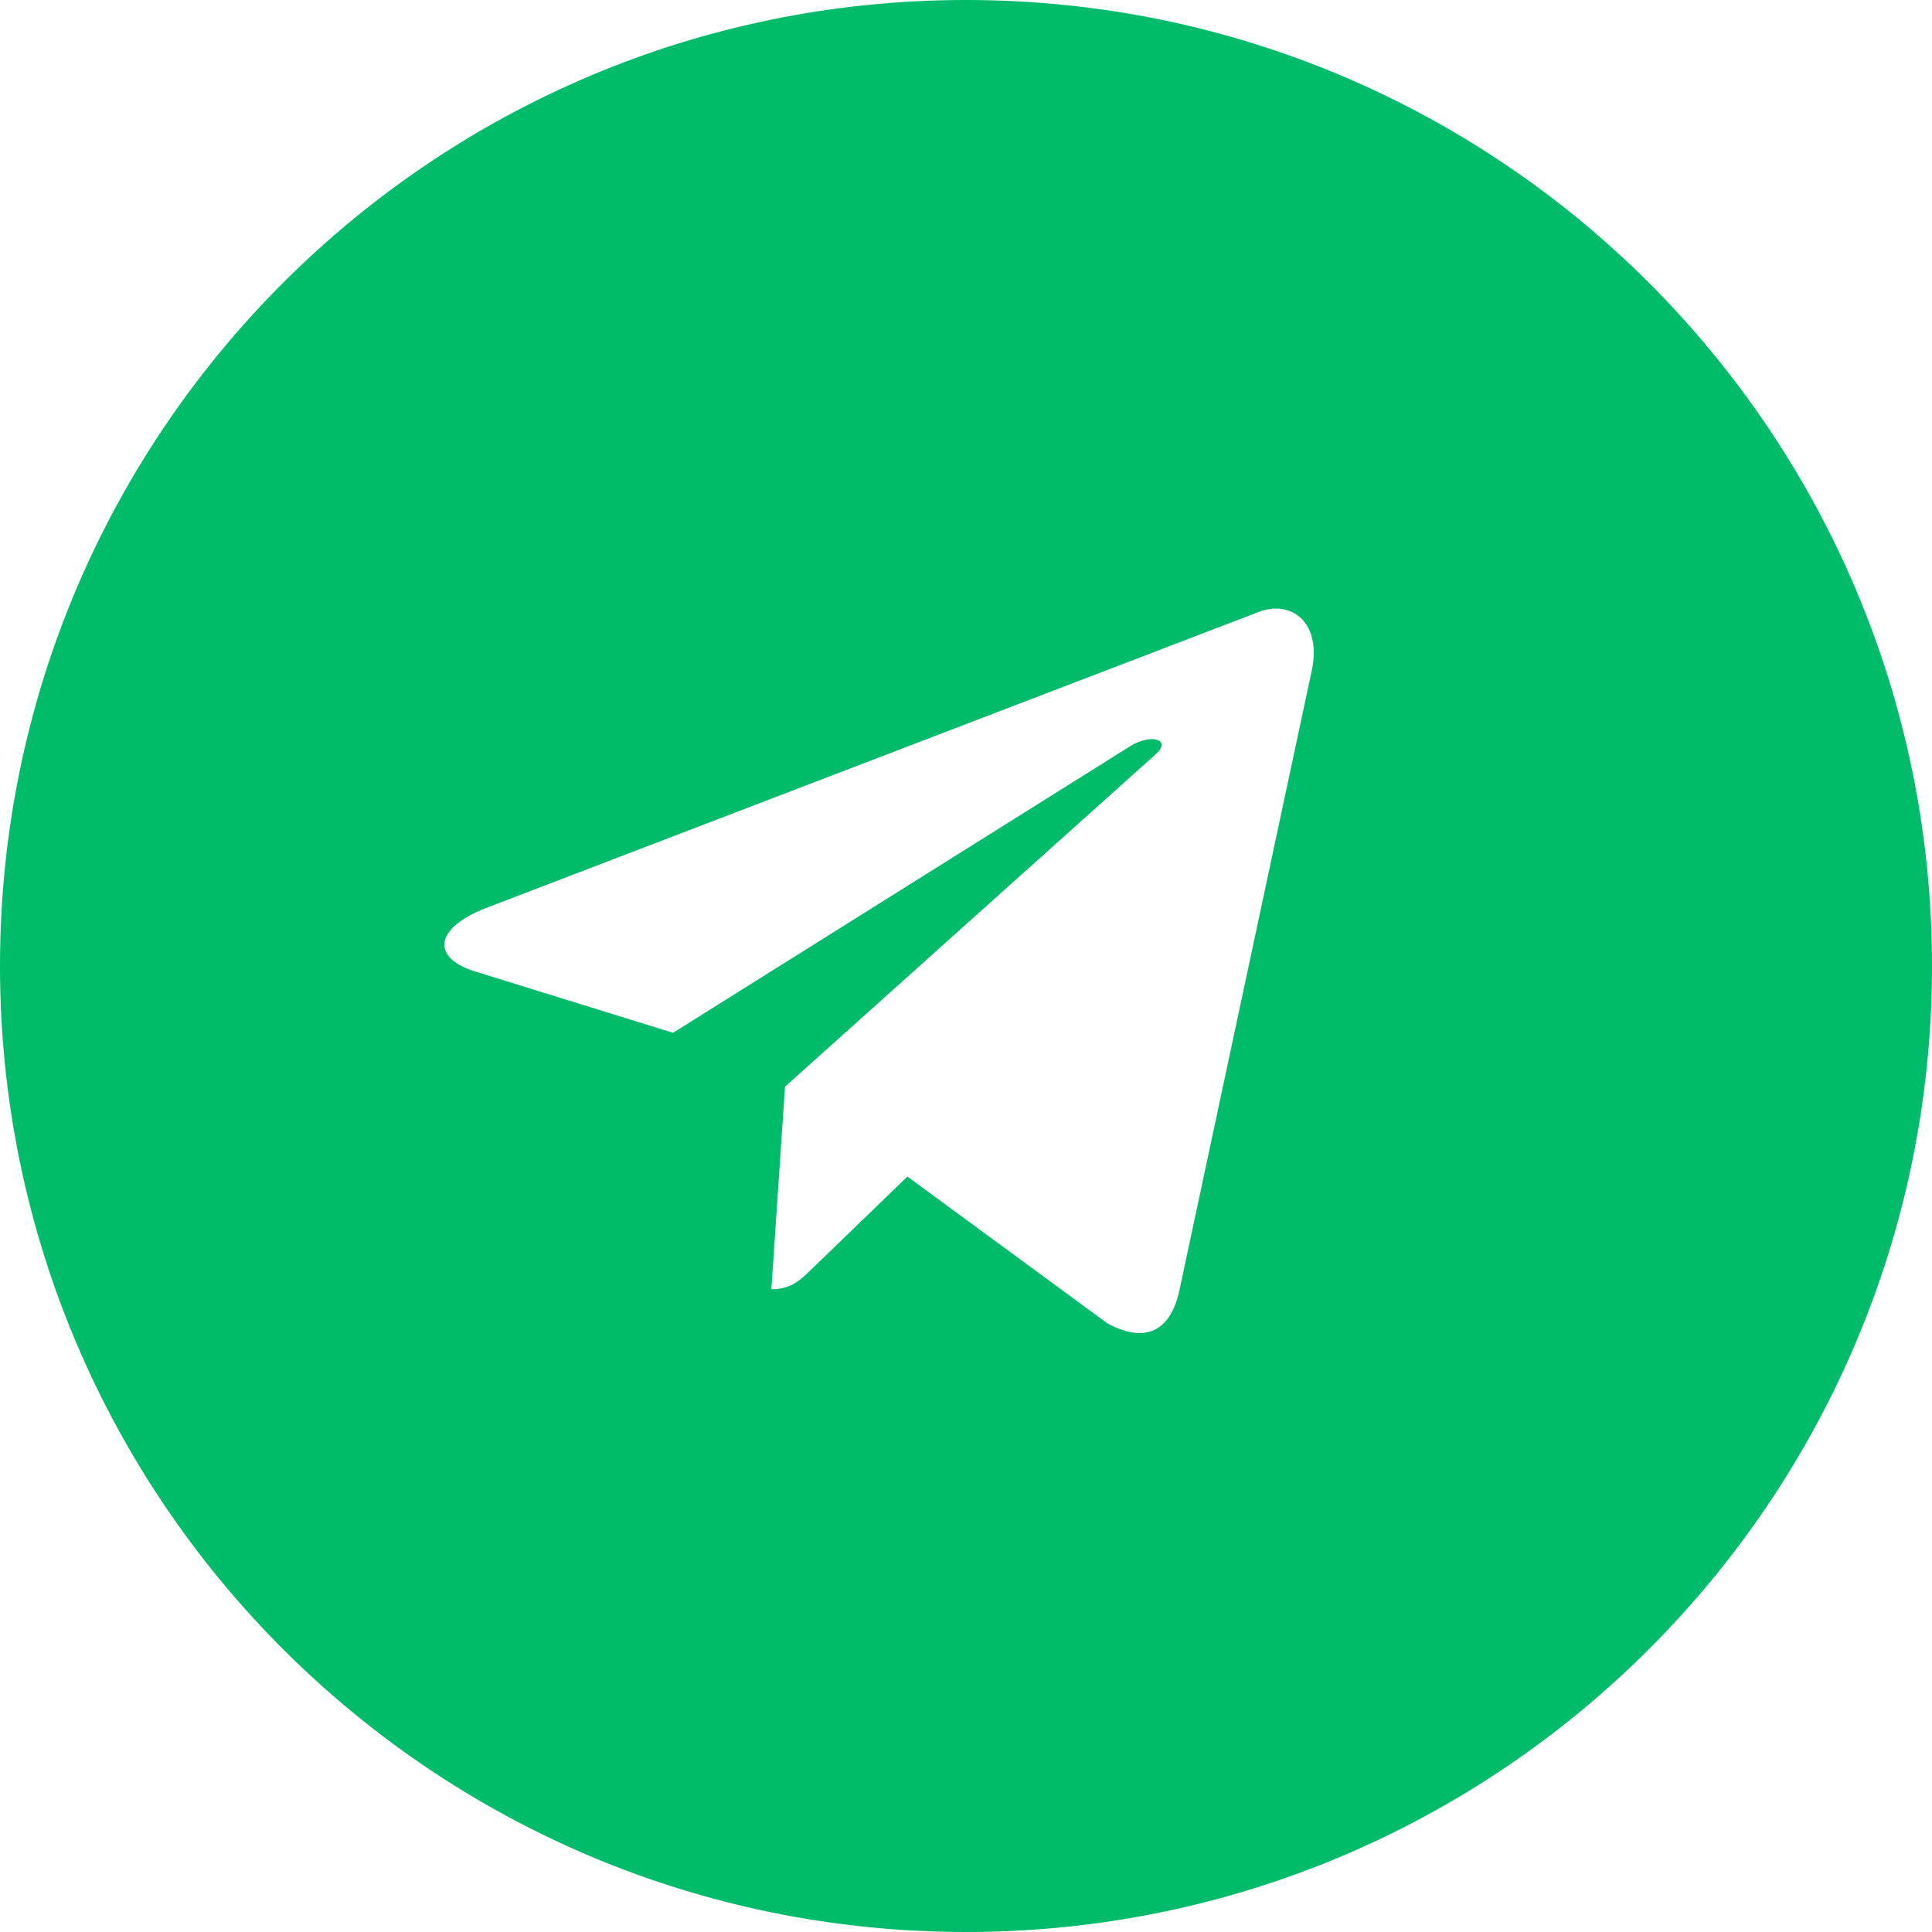 <?xml version="1.0" encoding="UTF-8"?> <svg xmlns="http://www.w3.org/2000/svg" width="1050" height="1050" viewBox="0 0 1050 1050" fill="none"><path fill-rule="evenodd" clip-rule="evenodd" d="M525 1050C814.949 1050 1050 814.949 1050 525C1050 235.051 814.949 0 525 0C235.051 0 0 235.051 0 525C0 814.949 235.051 1050 525 1050ZM263.561 493.71L682.105 333.338C701.203 324.753 719.662 337.912 712.369 366.975L641.1 700.713C636.119 724.451 621.742 730.08 601.725 719.127L493.158 639.444L440.965 689.876C434.873 695.717 430.082 700.666 419.223 700.666L426.635 590.585L628.07 409.946C636.898 402.159 626.158 398.336 614.402 405.443L365.777 561.312L258.32 528.003C235.162 520.942 234.996 505.109 263.561 493.71Z" fill="#00BB6A"></path></svg> 